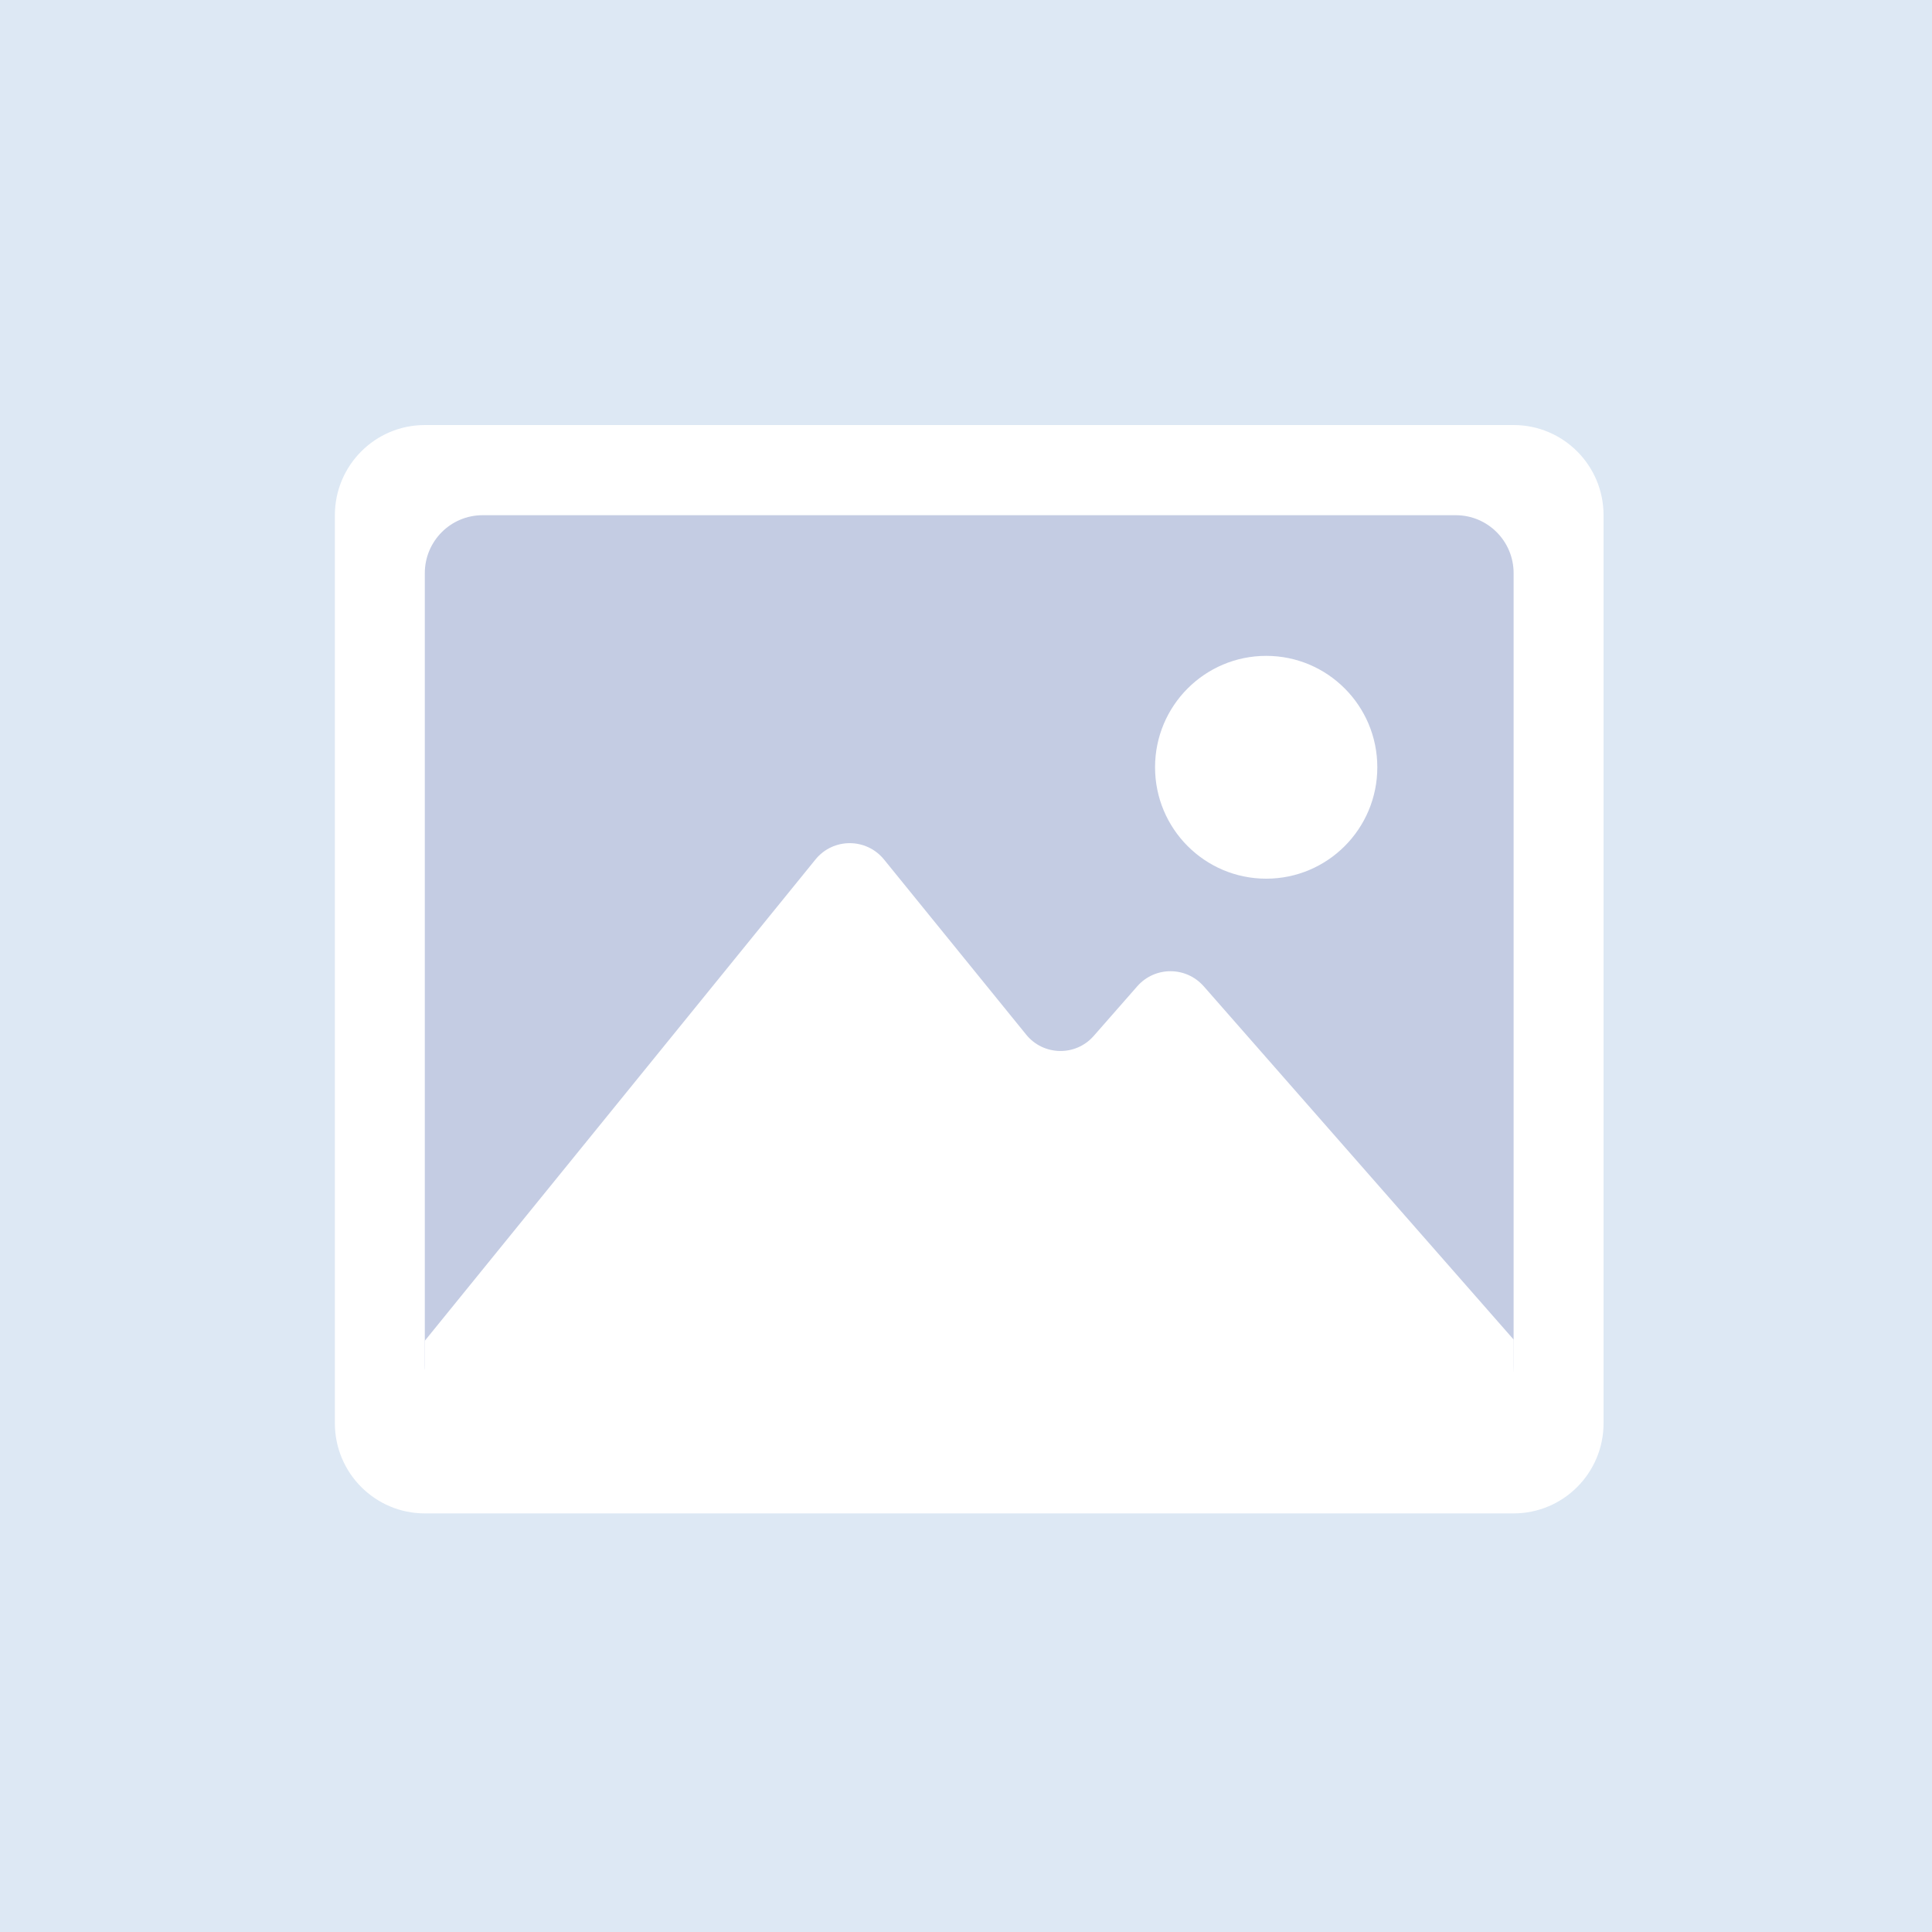 <svg width="76" height="76" viewBox="0 0 76 76" fill="none" xmlns="http://www.w3.org/2000/svg">
<path d="M76 0H0V76H76V0Z" fill="#DDE8F4"/>
<path d="M59.542 16.72H16.711C14.757 16.72 13.173 18.308 13.173 20.267V55.987C13.173 57.945 14.757 59.533 16.711 59.533H59.542C61.496 59.533 63.08 57.945 63.08 55.987V20.267C63.08 18.308 61.496 16.72 59.542 16.72Z" fill="white"/>
<path d="M59.542 53.707V22.547C59.542 21.287 58.524 20.267 57.268 20.267L18.985 20.267C17.729 20.267 16.711 21.287 16.711 22.547V53.707C16.711 54.966 17.729 55.987 18.985 55.987H57.268C58.524 55.987 59.542 54.966 59.542 53.707Z" fill="#C4CCE3"/>
<path d="M47.35 38.798C46.658 38.008 45.429 38.008 44.737 38.798L43.024 40.751C42.314 41.562 41.045 41.536 40.368 40.7L34.776 33.812C34.079 32.953 32.772 32.953 32.077 33.812L16.714 52.739V57.717H59.545V52.698L47.352 38.798H47.35Z" fill="white"/>
<path d="M49.809 34.565C52.223 34.565 54.18 32.603 54.18 30.182C54.18 27.762 52.223 25.8 49.809 25.8C47.394 25.8 45.437 27.762 45.437 30.182C45.437 32.603 47.394 34.565 49.809 34.565Z" fill="white"/>
</svg>
